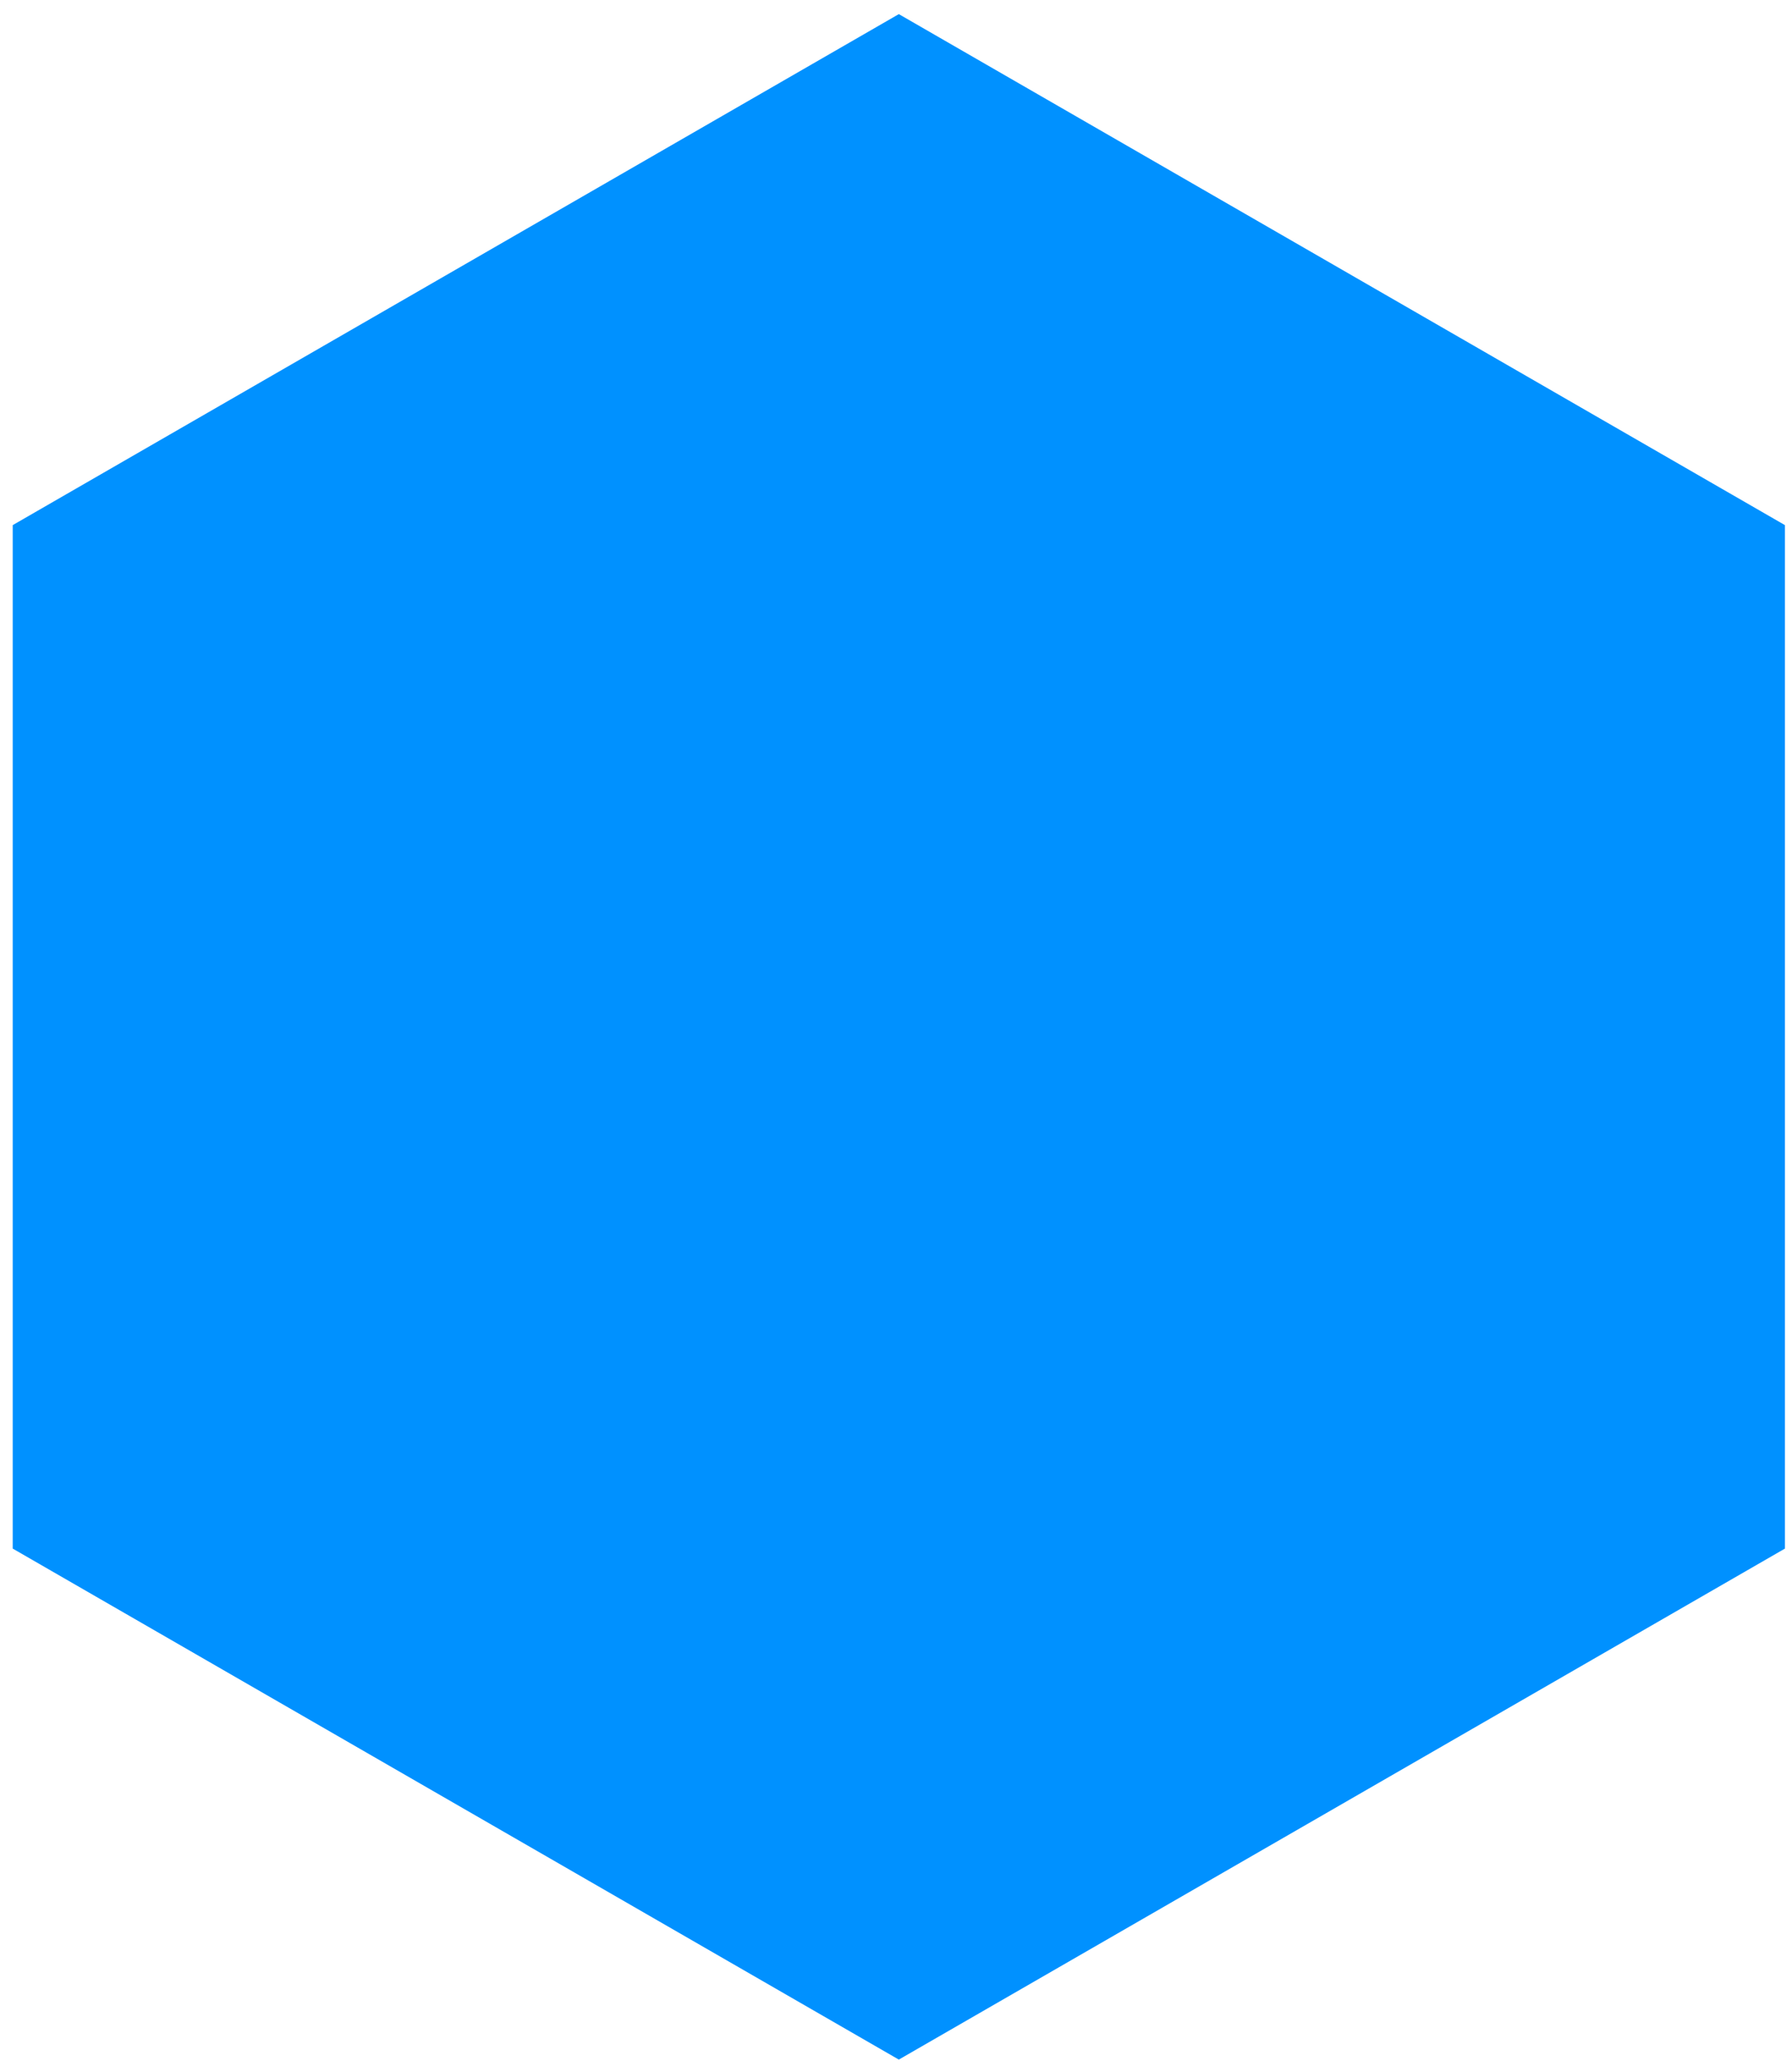 <?xml version="1.0" encoding="utf-8"?>
<!-- Generator: Adobe Illustrator 23.0.3, SVG Export Plug-In . SVG Version: 6.00 Build 0)  -->
<svg version="1.1" id="圖層_1" xmlns="http://www.w3.org/2000/svg" xmlns:xlink="http://www.w3.org/1999/xlink" x="0px" y="0px"
	 viewBox="0 0 127 146" style="enable-background:new 0 0 127 146;" xml:space="preserve">
<style type="text/css">
	.st0{fill:#0091FF;}
</style>
<g id="组_1583" transform="translate(-1472 -2188)">
	<path id="路径_8095" class="st0" d="M1598.5,2297.7v-72.5l-62.8-36.2l-62.8,36.2v72.5l62.8,36.2L1598.5,2297.7z"/>
</g>
</svg>
